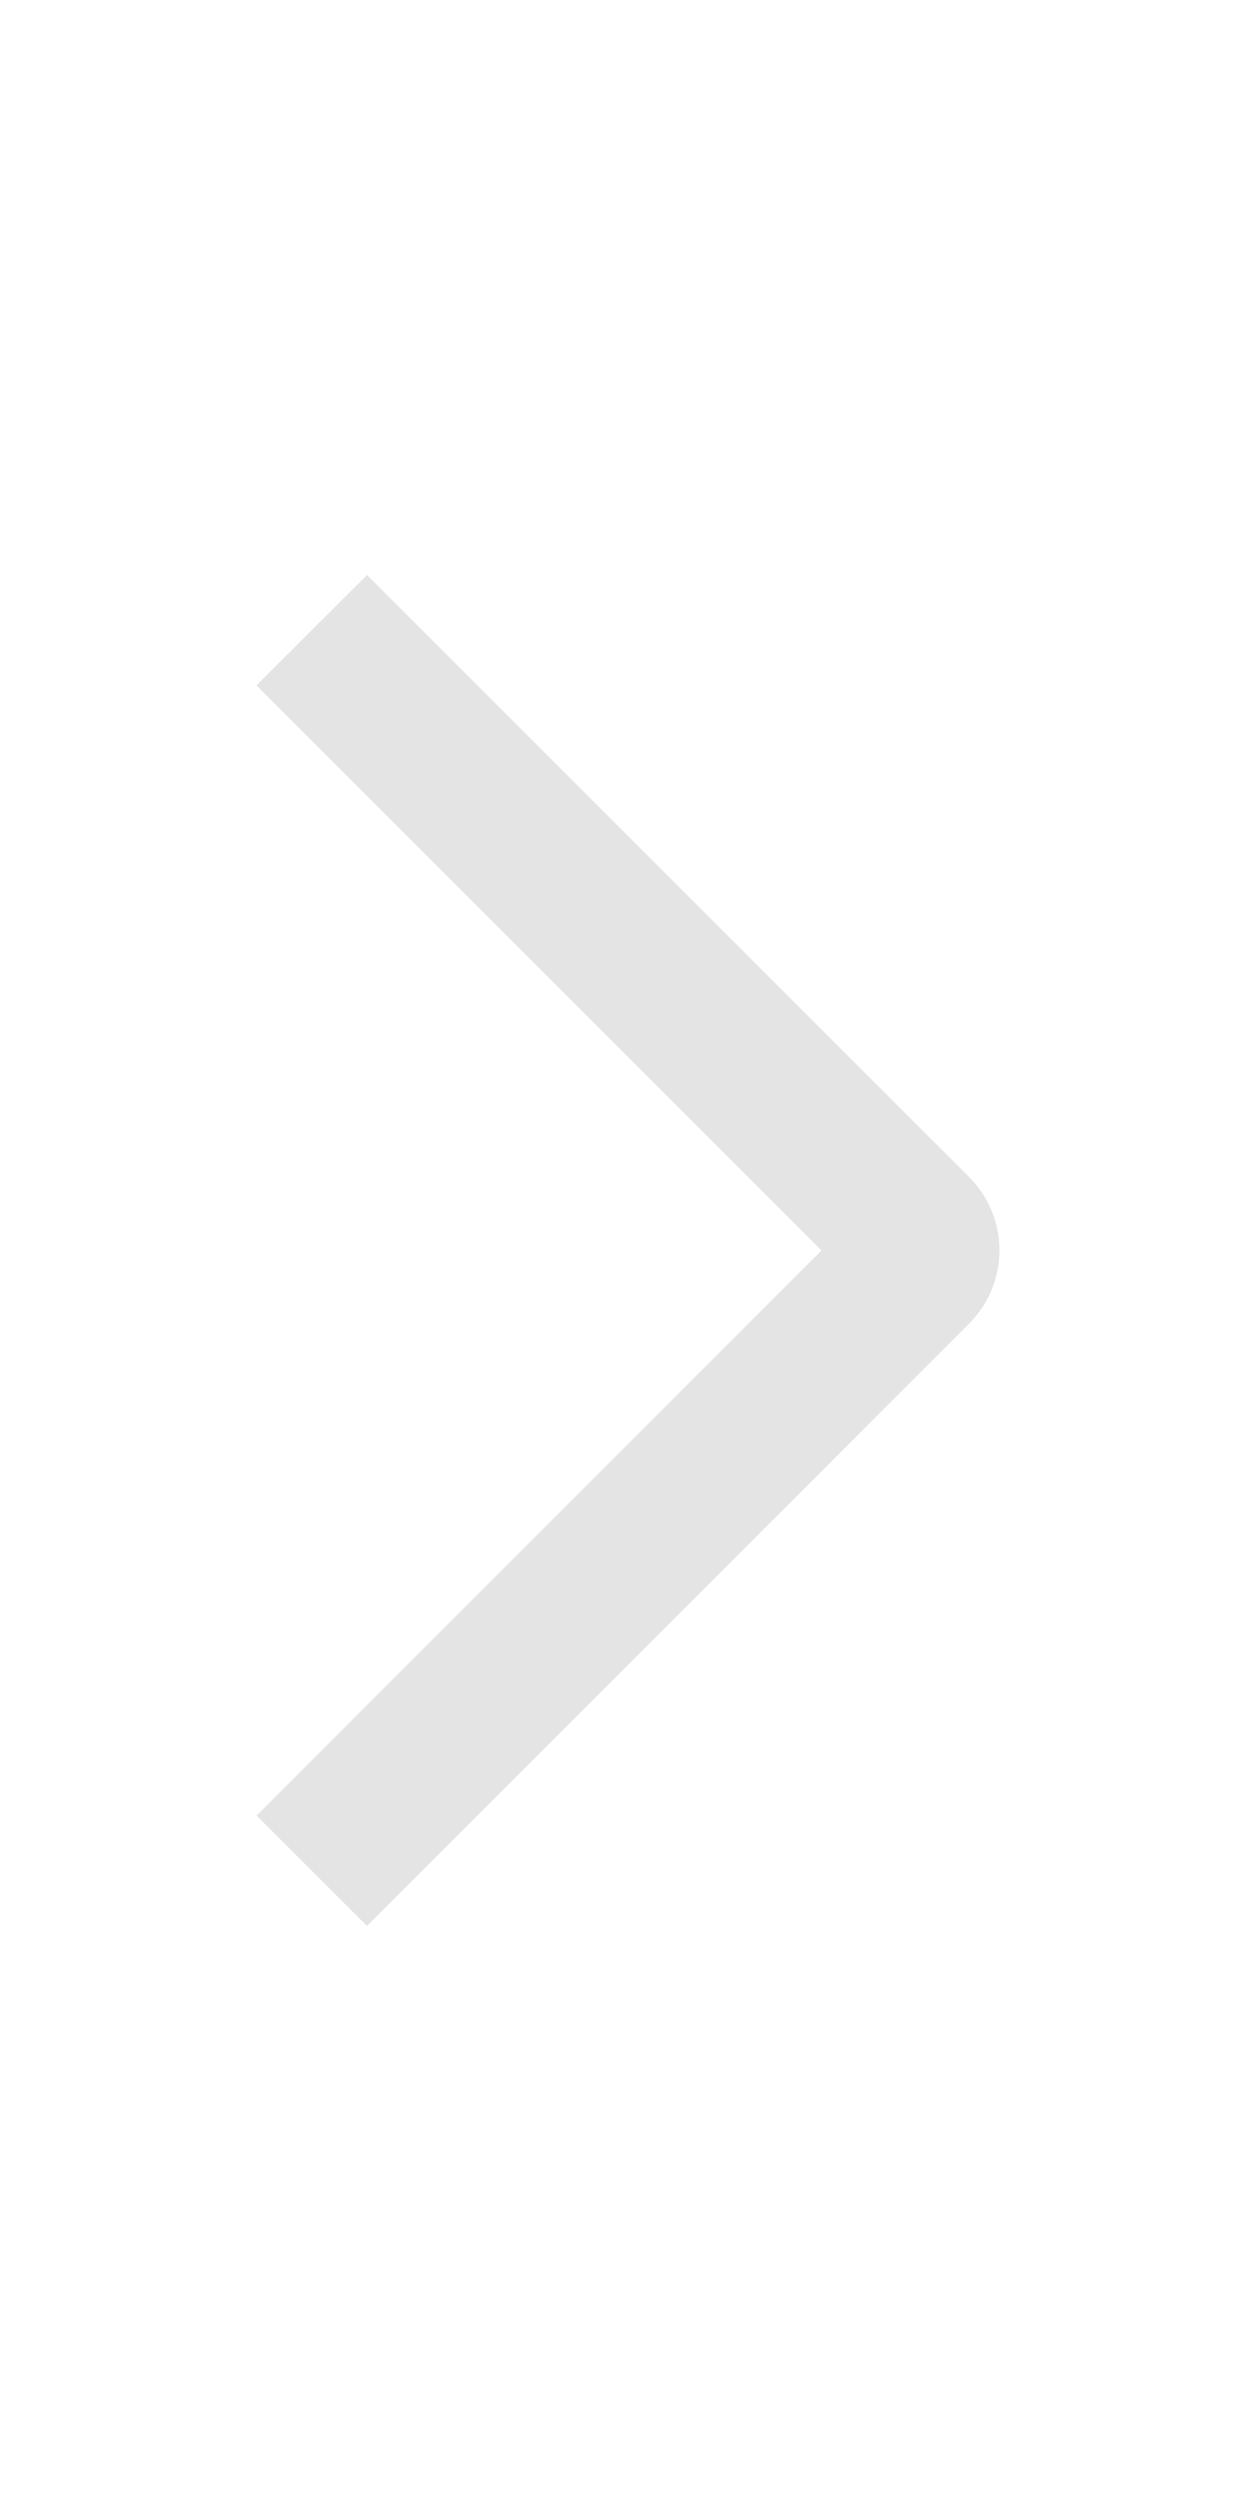 <?xml version="1.0" encoding="UTF-8"?> <svg xmlns="http://www.w3.org/2000/svg" width="539" height="1076" viewBox="0 0 539 1076" fill="none"><path d="M110.431 295.015L157.999 247.492L417.091 506.494C421.267 510.644 424.582 515.58 426.843 521.016C429.105 526.452 430.27 532.281 430.27 538.169C430.27 544.057 429.105 549.887 426.843 555.323C424.582 560.759 421.267 565.694 417.091 569.844L157.999 828.98L110.476 781.457L353.652 538.236L110.431 295.015Z" fill="#D9D9D9" fill-opacity="0.7"></path></svg> 